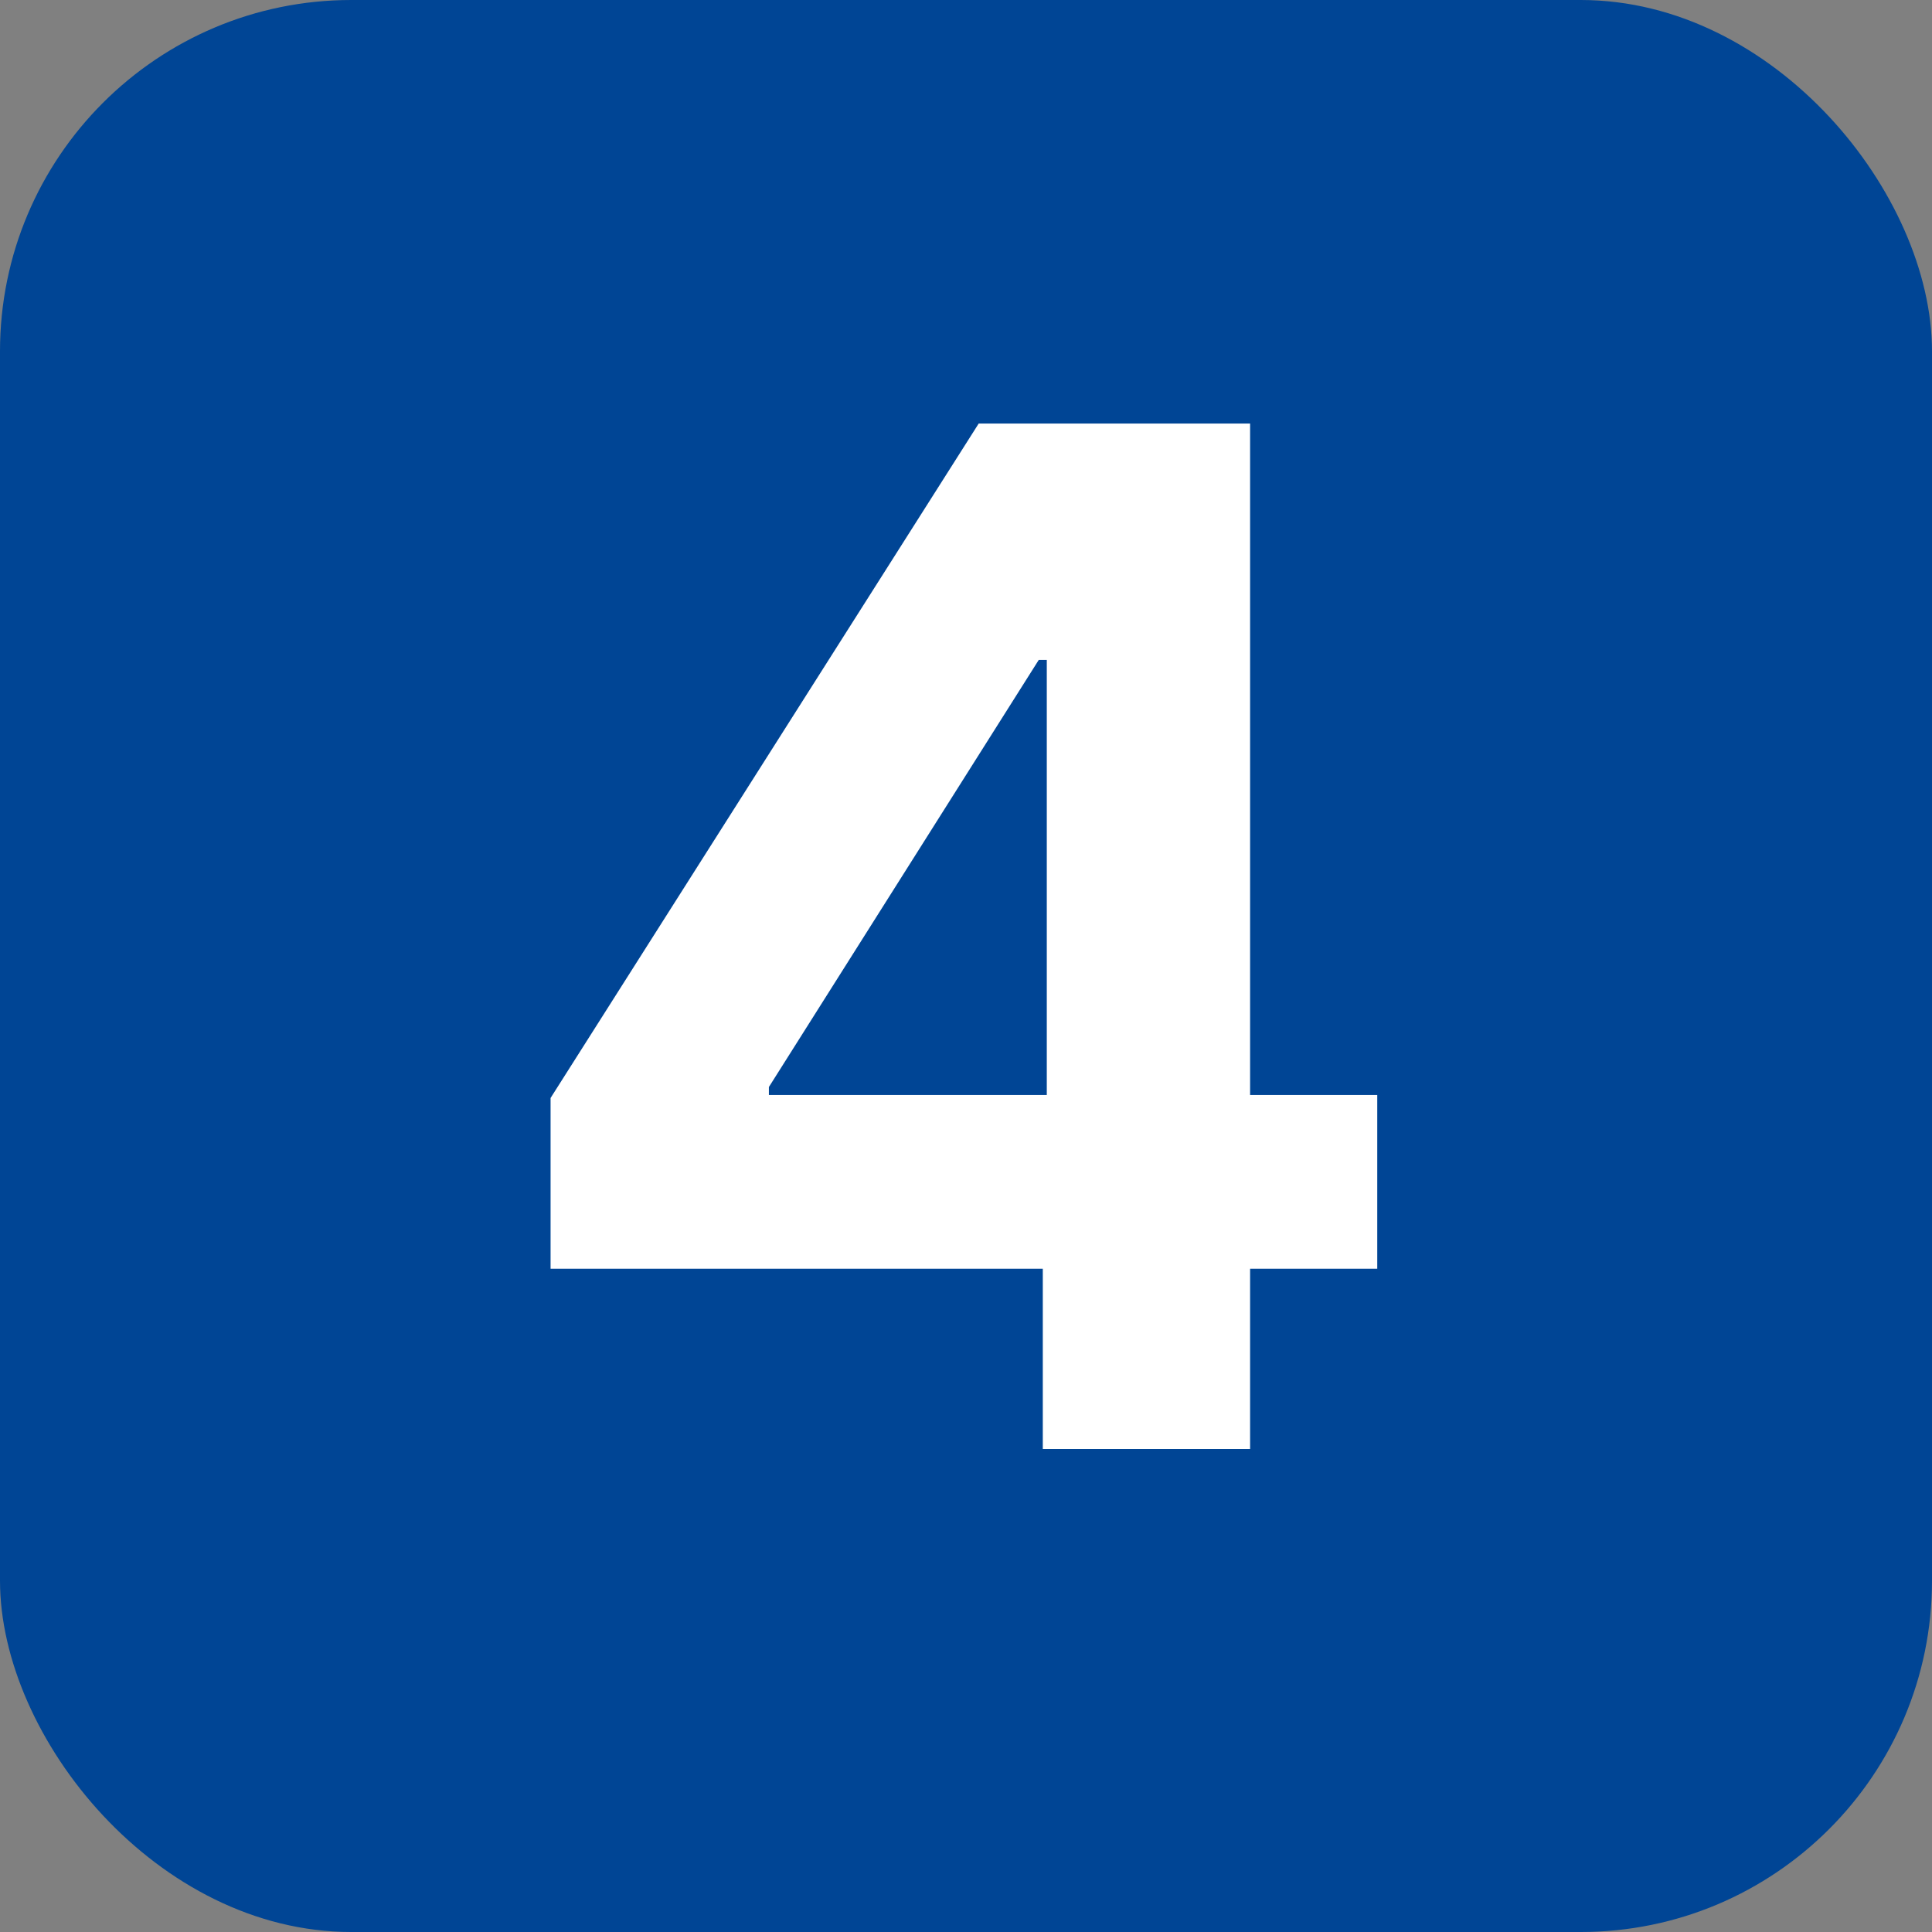 <svg xmlns="http://www.w3.org/2000/svg" width="44" height="44" viewBox="0 0 44 44" fill="none"><rect x="0" y="0" width="44" height="44" fill="#808080" stroke="none"/><rect width="44" height="44" rx="8" fill="#004595"></rect><path d="M12.539 28.895V25.006L22.289 9.646H25.642V15.029H23.657L17.511 24.756V24.938H31.366V28.895H12.539ZM23.749 33V27.709L23.84 25.987V9.646H28.47V33H23.749Z" fill="white"></path></svg>